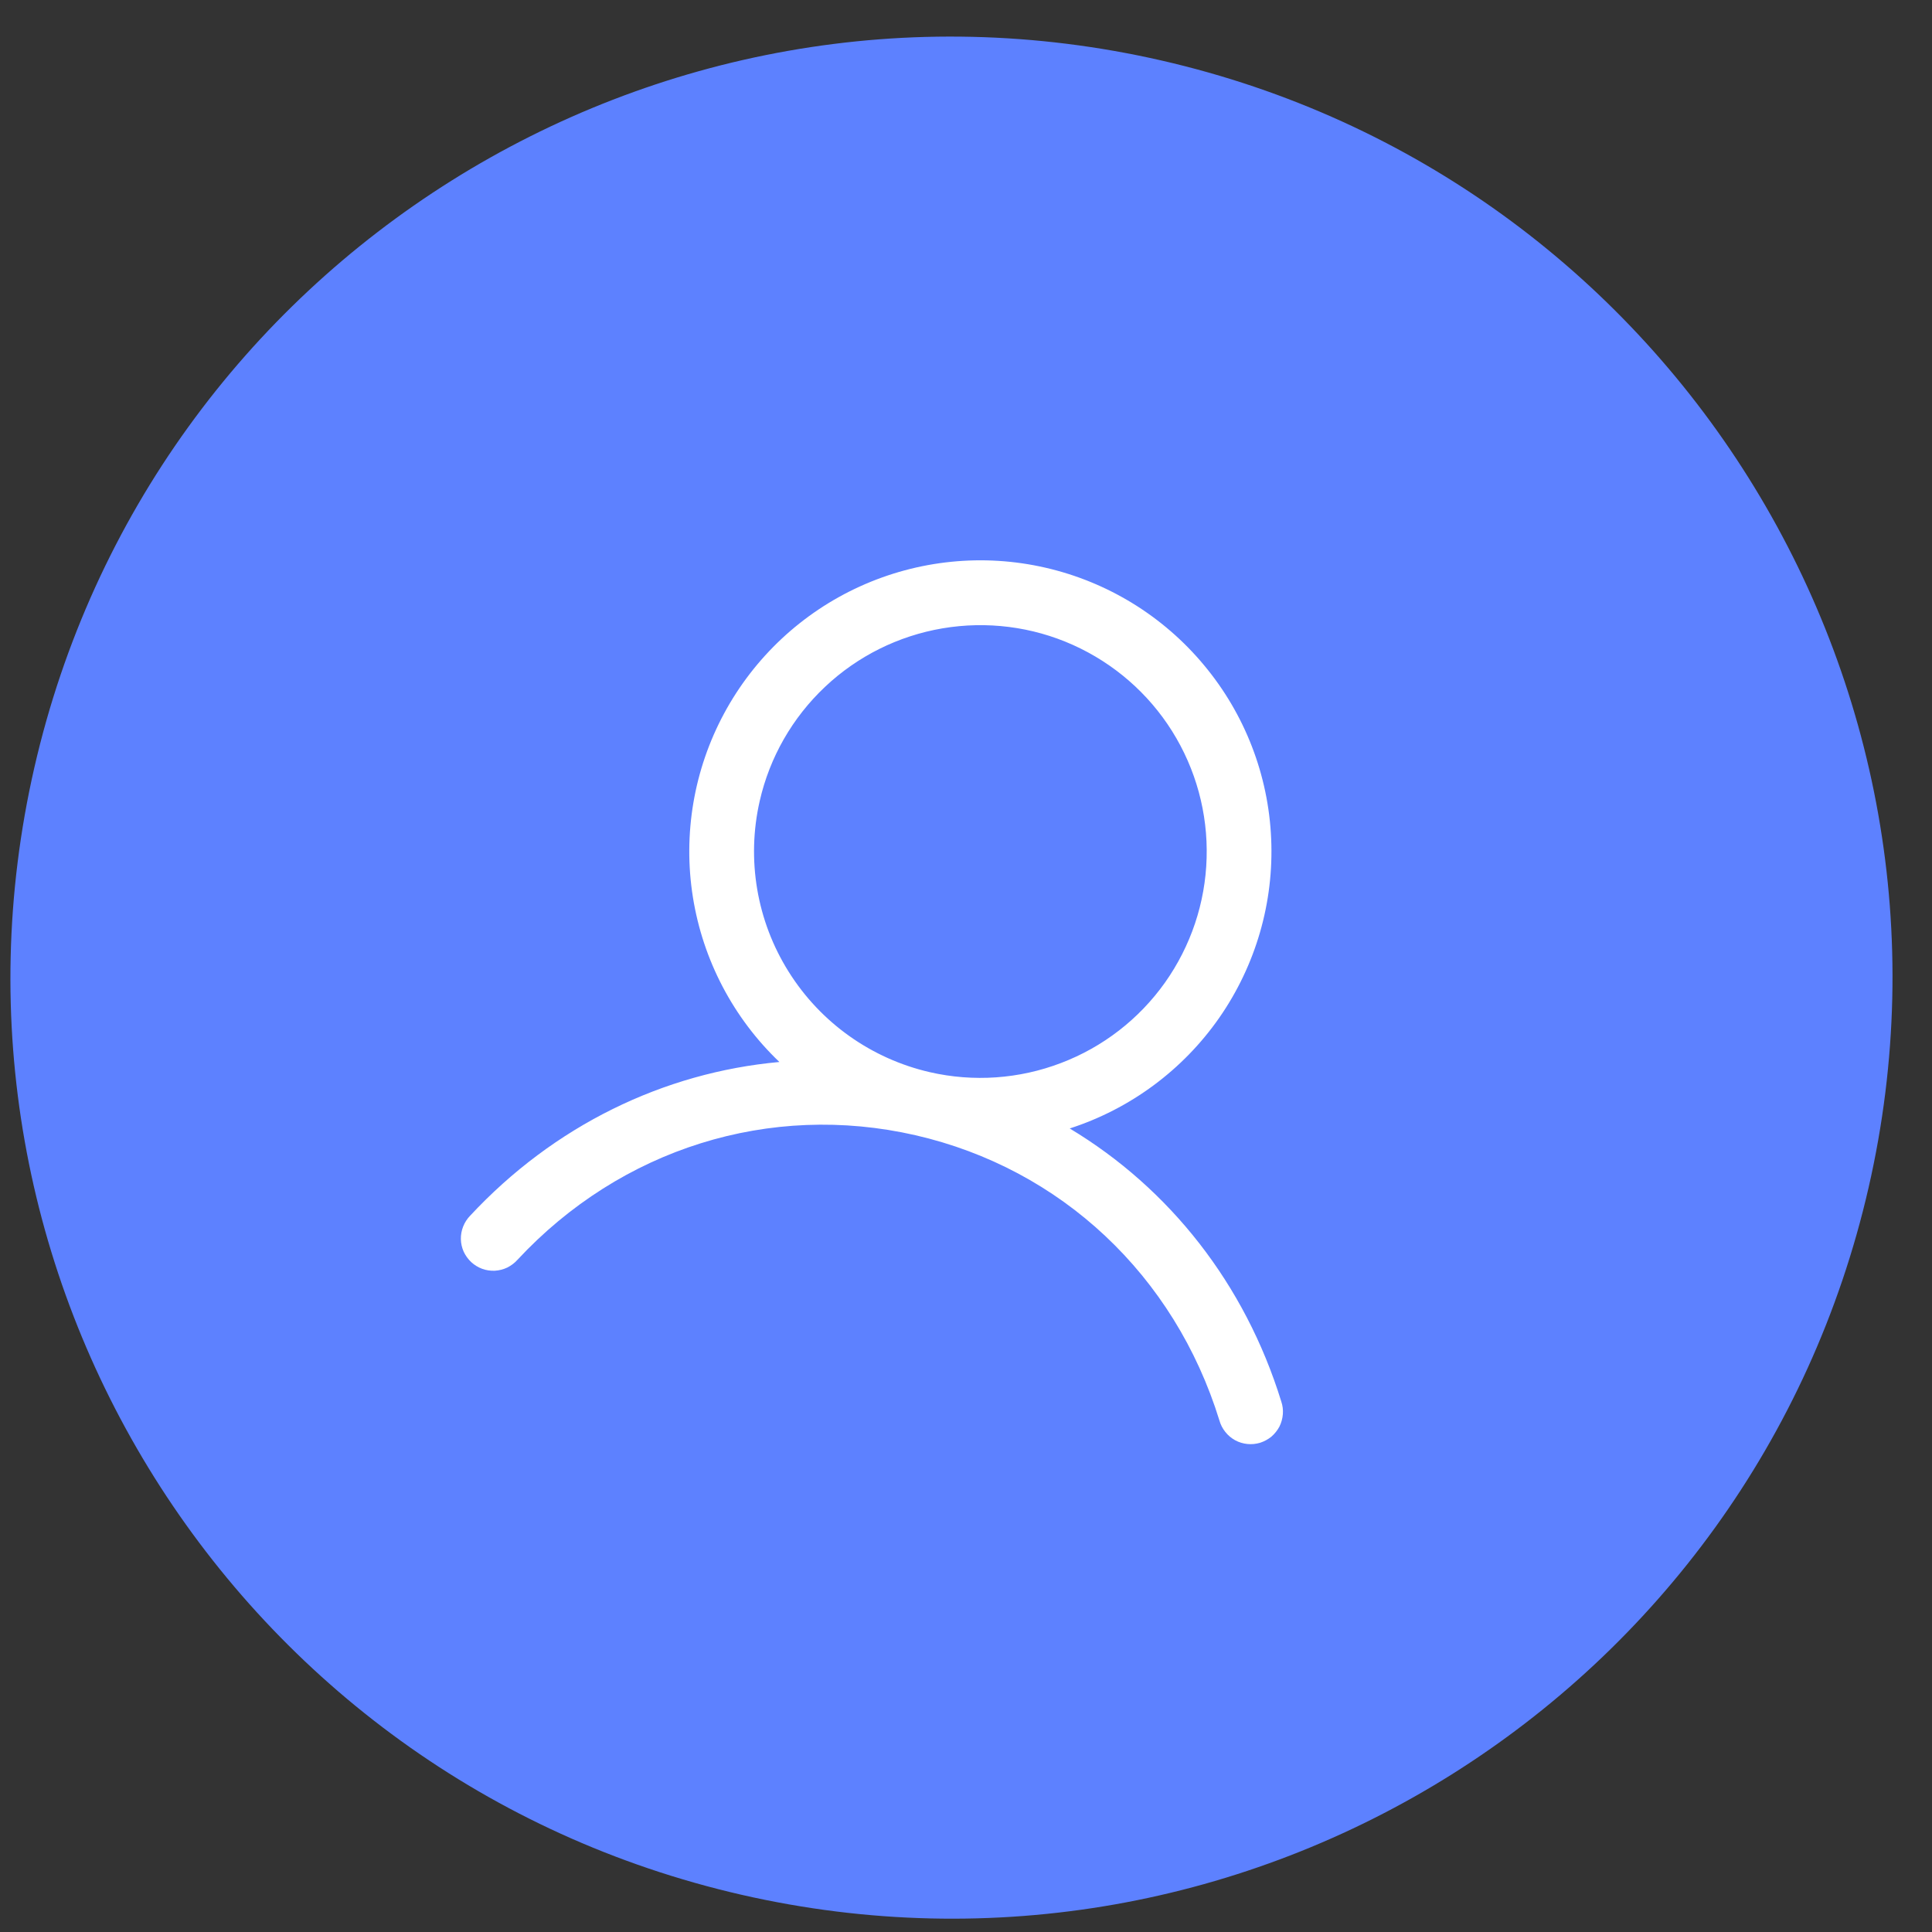 <?xml version="1.0" encoding="UTF-8"?> <svg xmlns="http://www.w3.org/2000/svg" width="22" height="22" viewBox="0 0 22 22" fill="none"><rect x="0" y="0" width="22" height="22" fill="#333333" stroke="none"/> <path d="M21.278 13.523C19.957 19.291 14.211 22.896 8.443 21.576C2.676 20.255 -0.929 14.509 0.391 8.741C1.712 2.974 7.458 -0.631 13.226 0.689C18.993 2.01 22.598 7.756 21.278 13.523Z" fill="#5D81FF"></path> <path d="M14.59 15.959C14.177 14.621 13.318 13.533 12.181 12.85C12.871 12.627 13.47 12.184 13.885 11.588C14.299 10.992 14.507 10.277 14.475 9.551C14.444 8.826 14.175 8.131 13.71 7.574C13.246 7.016 12.611 6.626 11.903 6.464C11.196 6.302 10.455 6.377 9.794 6.677C9.133 6.977 8.589 7.486 8.245 8.125C7.901 8.764 7.776 9.499 7.89 10.215C8.004 10.932 8.35 11.592 8.875 12.093C7.554 12.213 6.307 12.819 5.353 13.844C5.319 13.879 5.292 13.921 5.274 13.967C5.256 14.012 5.247 14.061 5.248 14.111C5.249 14.16 5.26 14.208 5.28 14.253C5.301 14.298 5.33 14.338 5.366 14.372C5.402 14.405 5.444 14.431 5.49 14.448C5.536 14.465 5.585 14.472 5.635 14.47C5.684 14.467 5.732 14.455 5.776 14.434C5.82 14.412 5.86 14.382 5.893 14.345C7.072 13.078 8.767 12.548 10.424 12.927C12.081 13.307 13.375 14.521 13.886 16.176C13.899 16.223 13.922 16.267 13.953 16.306C13.983 16.344 14.021 16.376 14.064 16.4C14.108 16.424 14.155 16.438 14.204 16.443C14.253 16.448 14.302 16.443 14.349 16.429C14.396 16.414 14.44 16.39 14.478 16.359C14.515 16.327 14.546 16.288 14.569 16.245C14.591 16.201 14.604 16.153 14.608 16.104C14.612 16.055 14.606 16.006 14.59 15.959ZM8.651 9.121C8.764 8.624 9.023 8.172 9.394 7.822C9.764 7.472 10.231 7.24 10.733 7.155C11.236 7.07 11.753 7.135 12.218 7.344C12.683 7.553 13.076 7.894 13.347 8.326C13.618 8.758 13.755 9.261 13.74 9.77C13.726 10.28 13.56 10.774 13.265 11.19C12.97 11.605 12.558 11.924 12.081 12.105C11.605 12.287 11.085 12.323 10.588 12.209C9.922 12.056 9.344 11.645 8.981 11.066C8.617 10.487 8.499 9.787 8.651 9.121Z" fill="white"></path> </svg> 